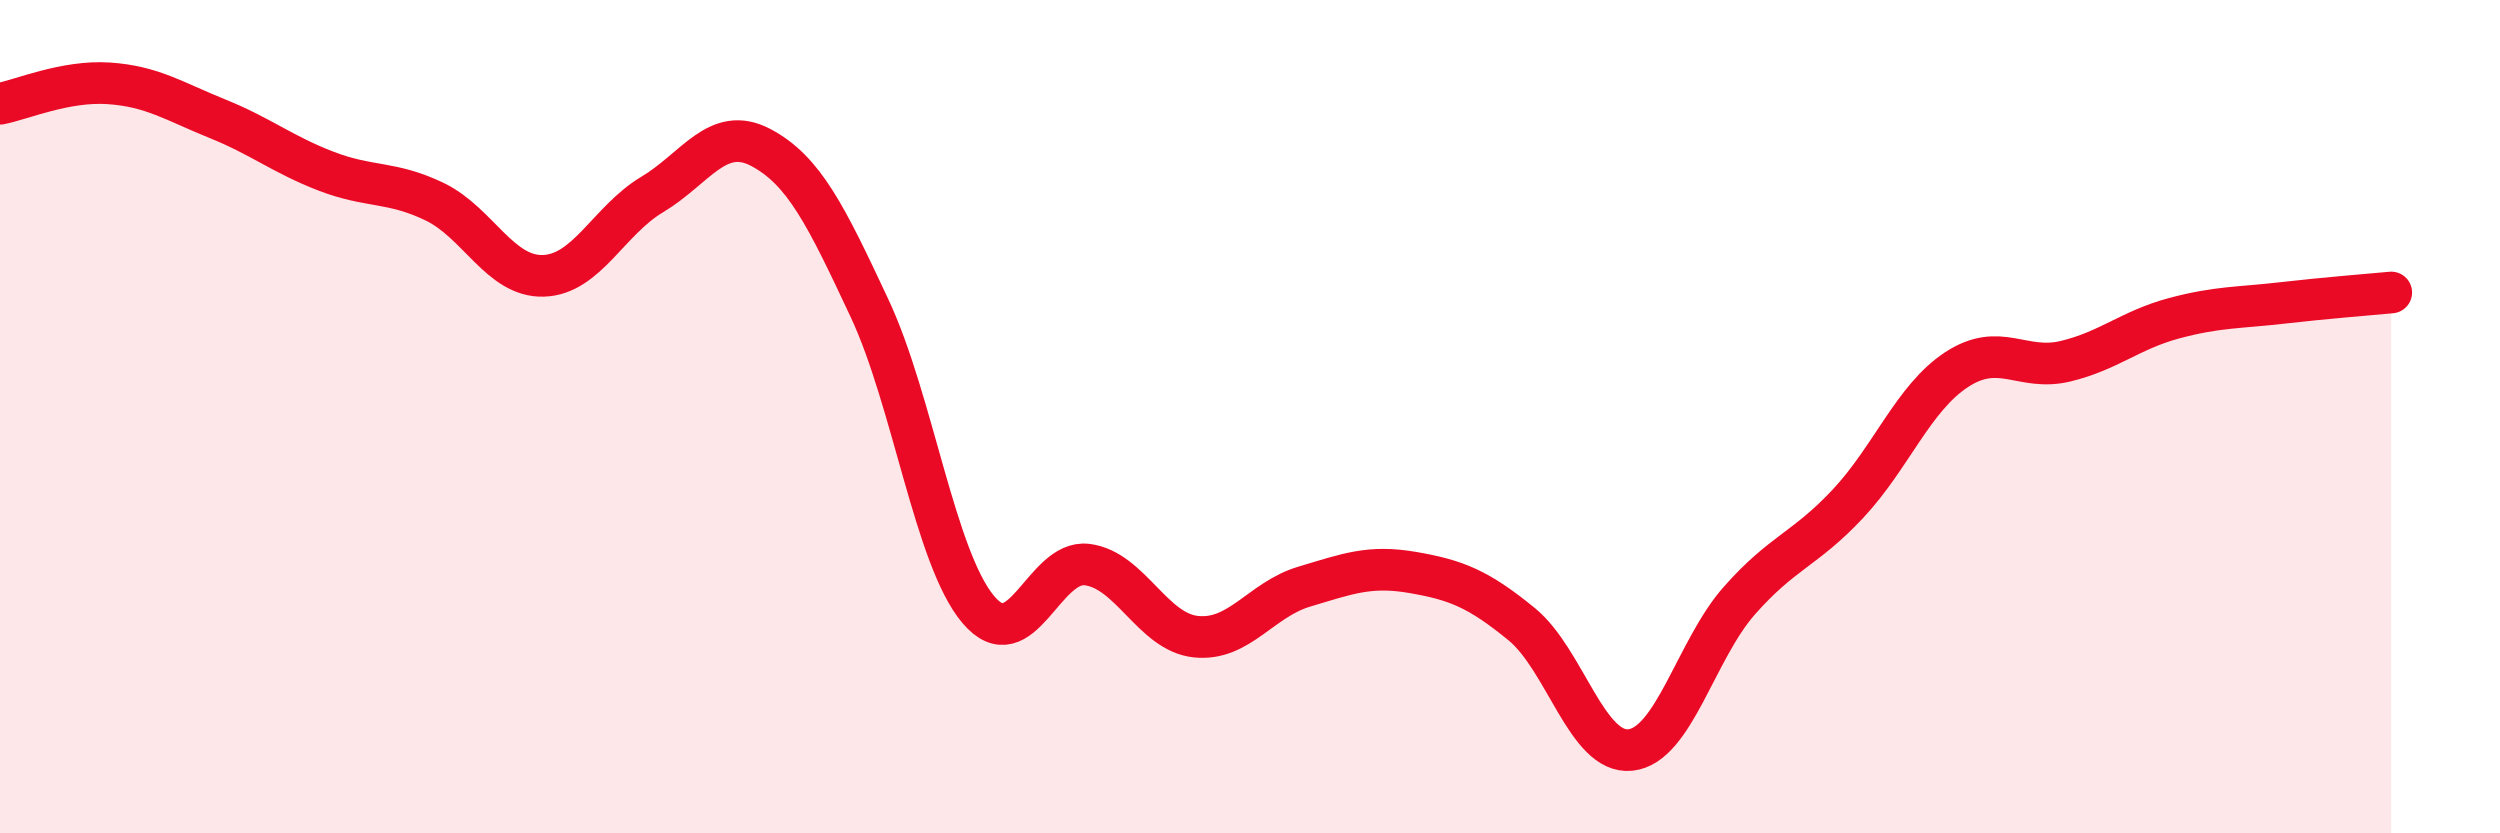 
    <svg width="60" height="20" viewBox="0 0 60 20" xmlns="http://www.w3.org/2000/svg">
      <path
        d="M 0,2.49 C 0.52,2.39 1.57,1.93 2.61,2 C 3.65,2.07 4.18,2.43 5.22,2.85 C 6.26,3.27 6.79,3.71 7.83,4.11 C 8.87,4.51 9.39,4.34 10.43,4.84 C 11.47,5.34 12,6.65 13.04,6.62 C 14.08,6.59 14.61,5.29 15.65,4.67 C 16.69,4.05 17.22,2.99 18.26,3.54 C 19.3,4.09 19.83,5.18 20.87,7.4 C 21.91,9.62 22.44,13.4 23.48,14.63 C 24.52,15.86 25.05,13.42 26.09,13.55 C 27.13,13.68 27.66,15.17 28.7,15.28 C 29.74,15.39 30.26,14.39 31.3,14.08 C 32.34,13.77 32.87,13.56 33.91,13.74 C 34.95,13.92 35.48,14.13 36.52,14.98 C 37.56,15.83 38.09,18.11 39.13,18 C 40.17,17.89 40.7,15.6 41.74,14.42 C 42.78,13.24 43.31,13.2 44.35,12.09 C 45.39,10.98 45.92,9.55 46.96,8.87 C 48,8.19 48.53,8.92 49.57,8.67 C 50.61,8.42 51.13,7.92 52.17,7.64 C 53.21,7.36 53.74,7.39 54.78,7.27 C 55.82,7.15 56.87,7.07 57.39,7.02L57.39 20L0 20Z"
        fill="#EB0A25"
        opacity="0.1"
        stroke-linecap="round"
        stroke-linejoin="round"
      />
      <path
        d="M 0,2.49 C 0.52,2.39 1.57,1.93 2.61,2 C 3.65,2.07 4.18,2.43 5.22,2.85 C 6.26,3.27 6.79,3.71 7.83,4.11 C 8.87,4.51 9.39,4.34 10.43,4.84 C 11.47,5.34 12,6.65 13.04,6.62 C 14.08,6.59 14.61,5.29 15.65,4.67 C 16.69,4.05 17.22,2.99 18.26,3.54 C 19.3,4.09 19.83,5.18 20.87,7.4 C 21.91,9.62 22.44,13.4 23.48,14.63 C 24.52,15.86 25.05,13.42 26.09,13.55 C 27.13,13.68 27.66,15.17 28.7,15.28 C 29.74,15.39 30.26,14.39 31.3,14.08 C 32.34,13.77 32.87,13.56 33.91,13.74 C 34.95,13.92 35.48,14.13 36.52,14.98 C 37.56,15.83 38.09,18.11 39.13,18 C 40.17,17.89 40.7,15.6 41.74,14.42 C 42.78,13.24 43.31,13.2 44.35,12.09 C 45.39,10.98 45.92,9.55 46.96,8.87 C 48,8.19 48.53,8.92 49.57,8.67 C 50.61,8.42 51.13,7.92 52.17,7.64 C 53.21,7.36 53.74,7.39 54.78,7.27 C 55.82,7.15 56.87,7.07 57.39,7.02"
        stroke="#EB0A25"
        stroke-width="1"
        fill="none"
        stroke-linecap="round"
        stroke-linejoin="round"
      />
    </svg>
  